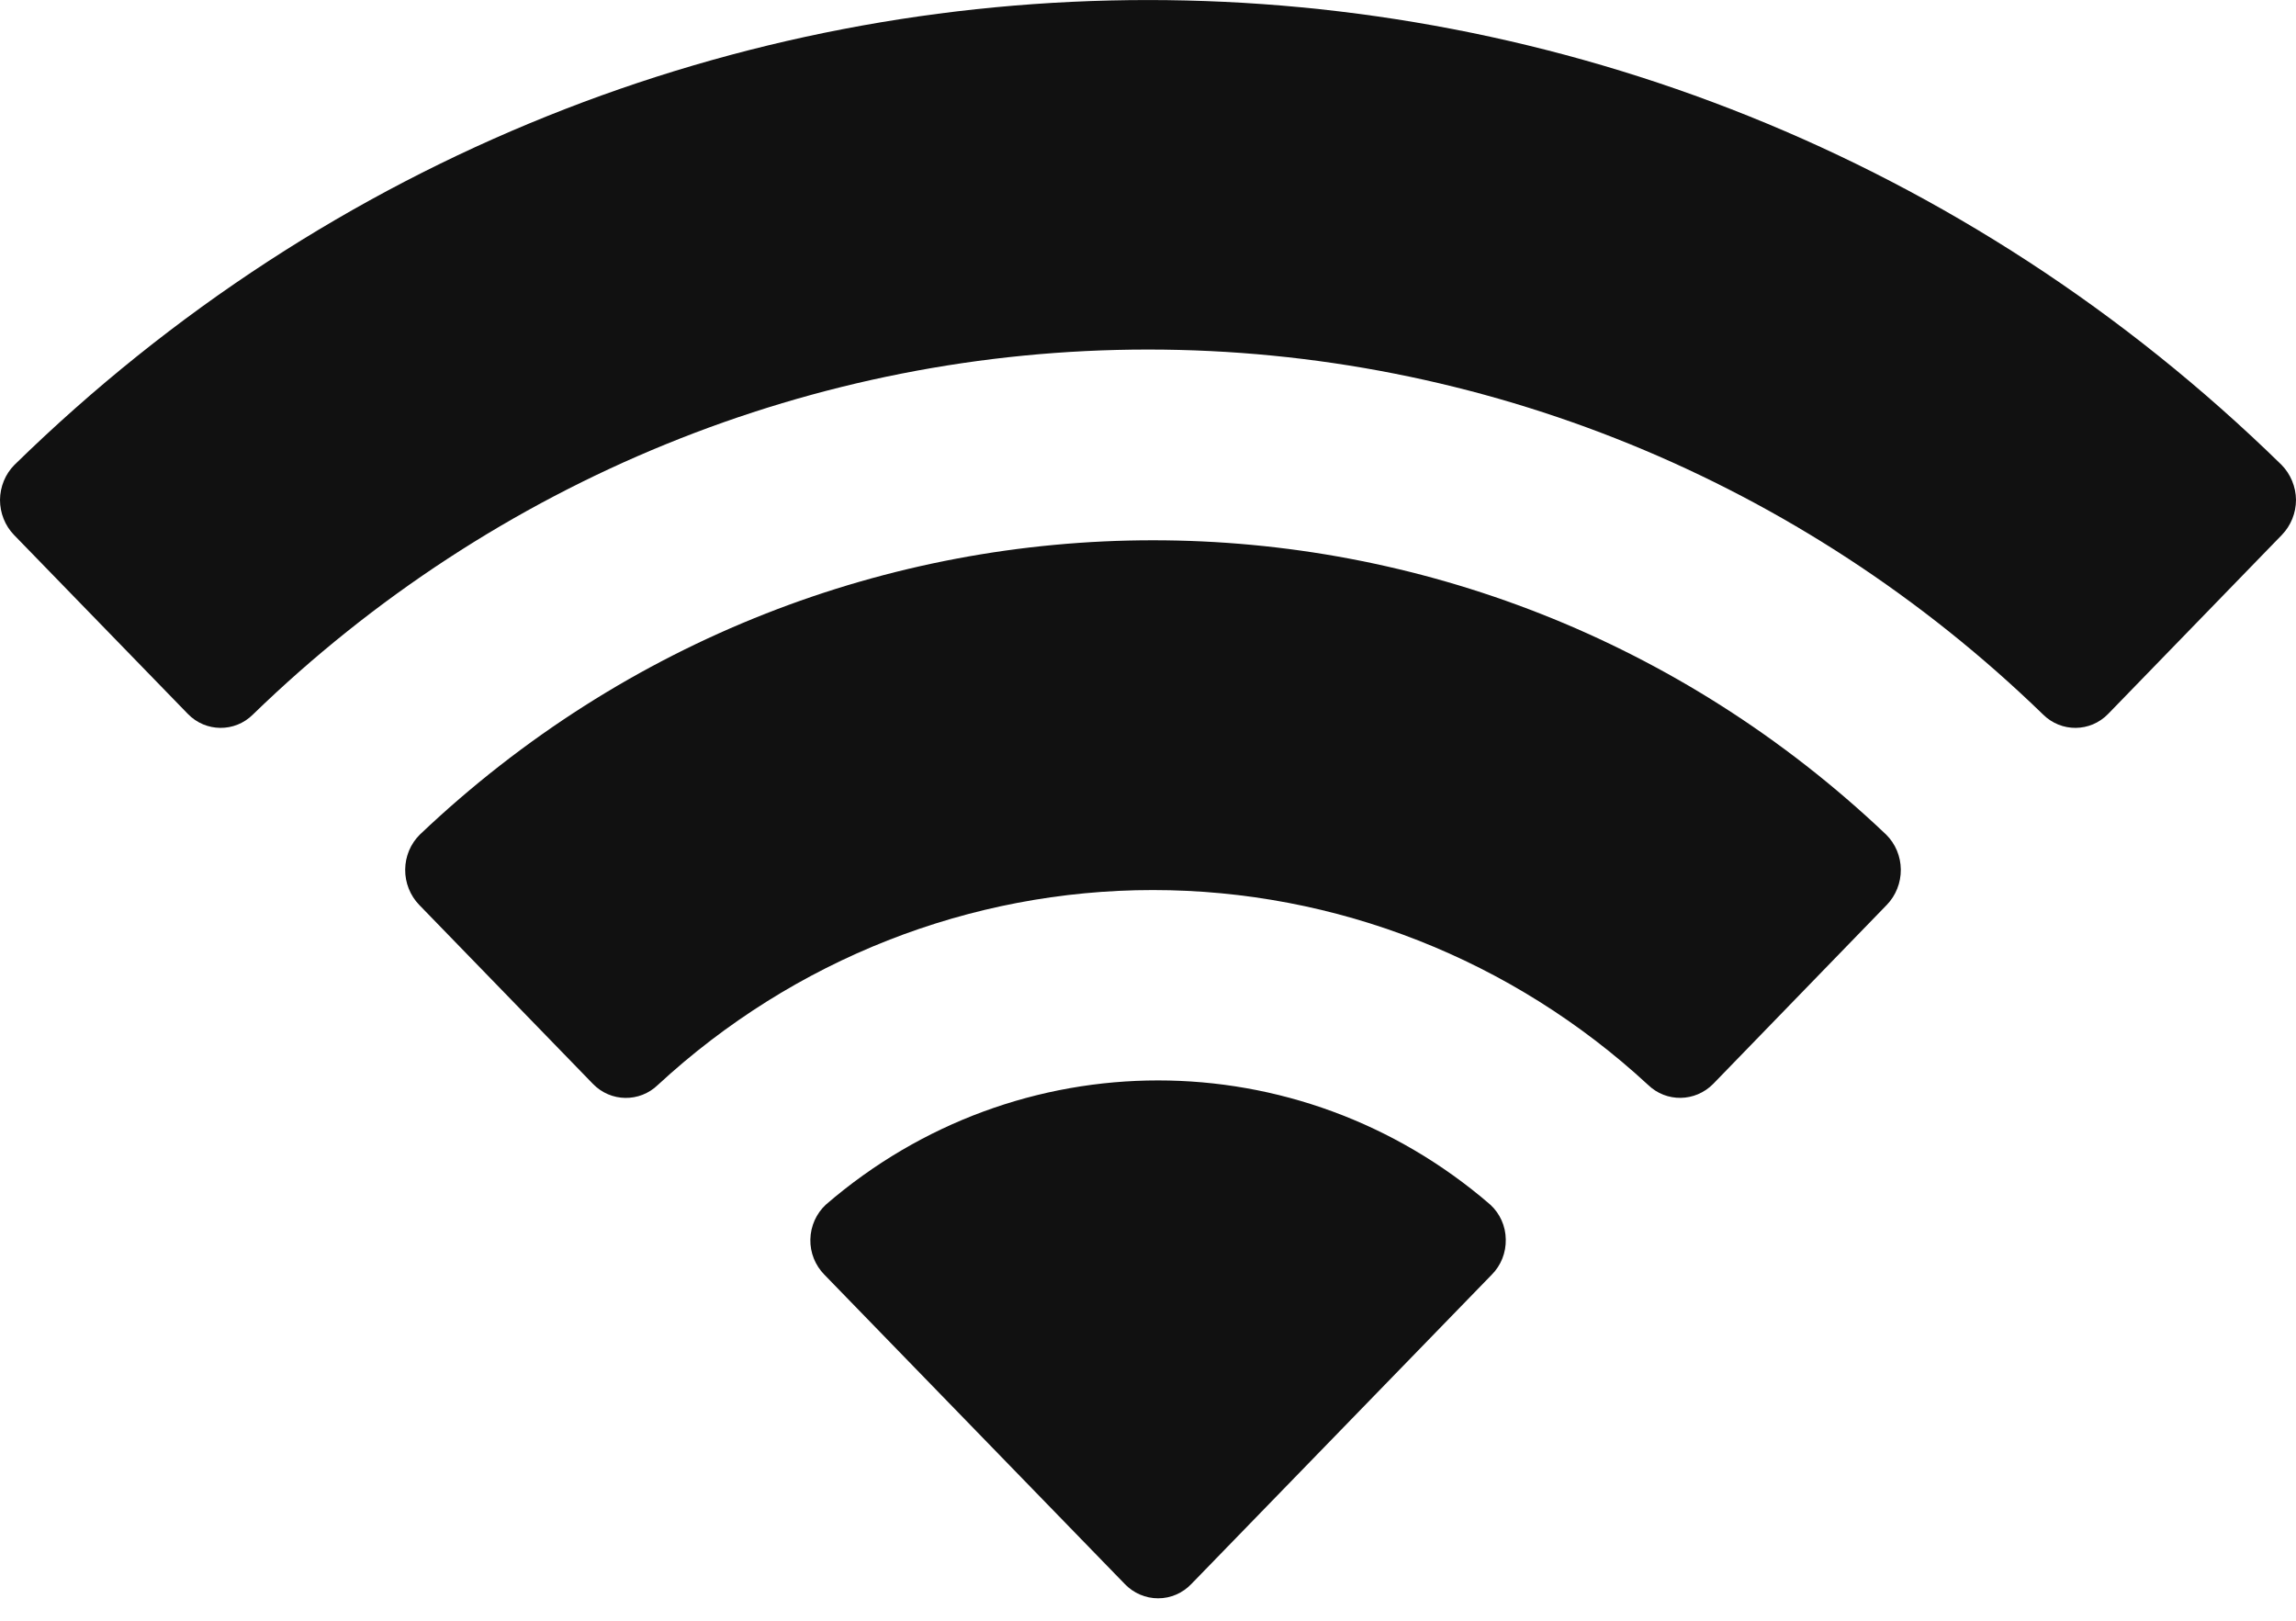 <?xml version="1.0" encoding="utf-8"?>
<svg xmlns="http://www.w3.org/2000/svg" fill="none" height="100%" overflow="visible" preserveAspectRatio="none" style="display: block;" viewBox="0 0 17 12" width="100%">
<path d="M6.115 8.919C7.535 7.693 9.614 7.693 11.034 8.919C11.106 8.985 11.148 9.078 11.149 9.177C11.151 9.275 11.114 9.369 11.045 9.438L8.821 11.728C8.756 11.796 8.668 11.834 8.575 11.834C8.482 11.834 8.393 11.796 8.328 11.728L6.104 9.438C6.036 9.369 5.998 9.275 6 9.177C6.002 9.078 6.044 8.985 6.115 8.919ZM3.109 6.179C6.168 3.274 10.906 3.274 13.965 6.179C14.034 6.247 14.073 6.34 14.074 6.438C14.075 6.536 14.037 6.631 13.97 6.7L12.685 8.025C12.552 8.16 12.338 8.164 12.202 8.032C11.198 7.104 9.891 6.59 8.536 6.59C7.182 6.59 5.876 7.104 4.872 8.032C4.736 8.164 4.522 8.161 4.39 8.025L3.104 6.7C3.037 6.631 2.999 6.536 3 6.438C3.001 6.34 3.04 6.247 3.109 6.179ZM0.107 3.442C4.799 -1.147 12.201 -1.147 16.893 3.442C16.96 3.51 16.999 3.604 17 3.701C17 3.798 16.962 3.892 16.895 3.961L15.609 5.286C15.477 5.422 15.262 5.424 15.127 5.29C13.339 3.555 10.967 2.588 8.5 2.588C6.033 2.588 3.661 3.555 1.873 5.29C1.739 5.424 1.523 5.422 1.391 5.286L0.104 3.961C0.037 3.892 -0 3.798 4.98051e-06 3.701C0.001 3.604 0.039 3.51 0.107 3.442Z" fill="#111111" id="Wifi"/>
</svg>
